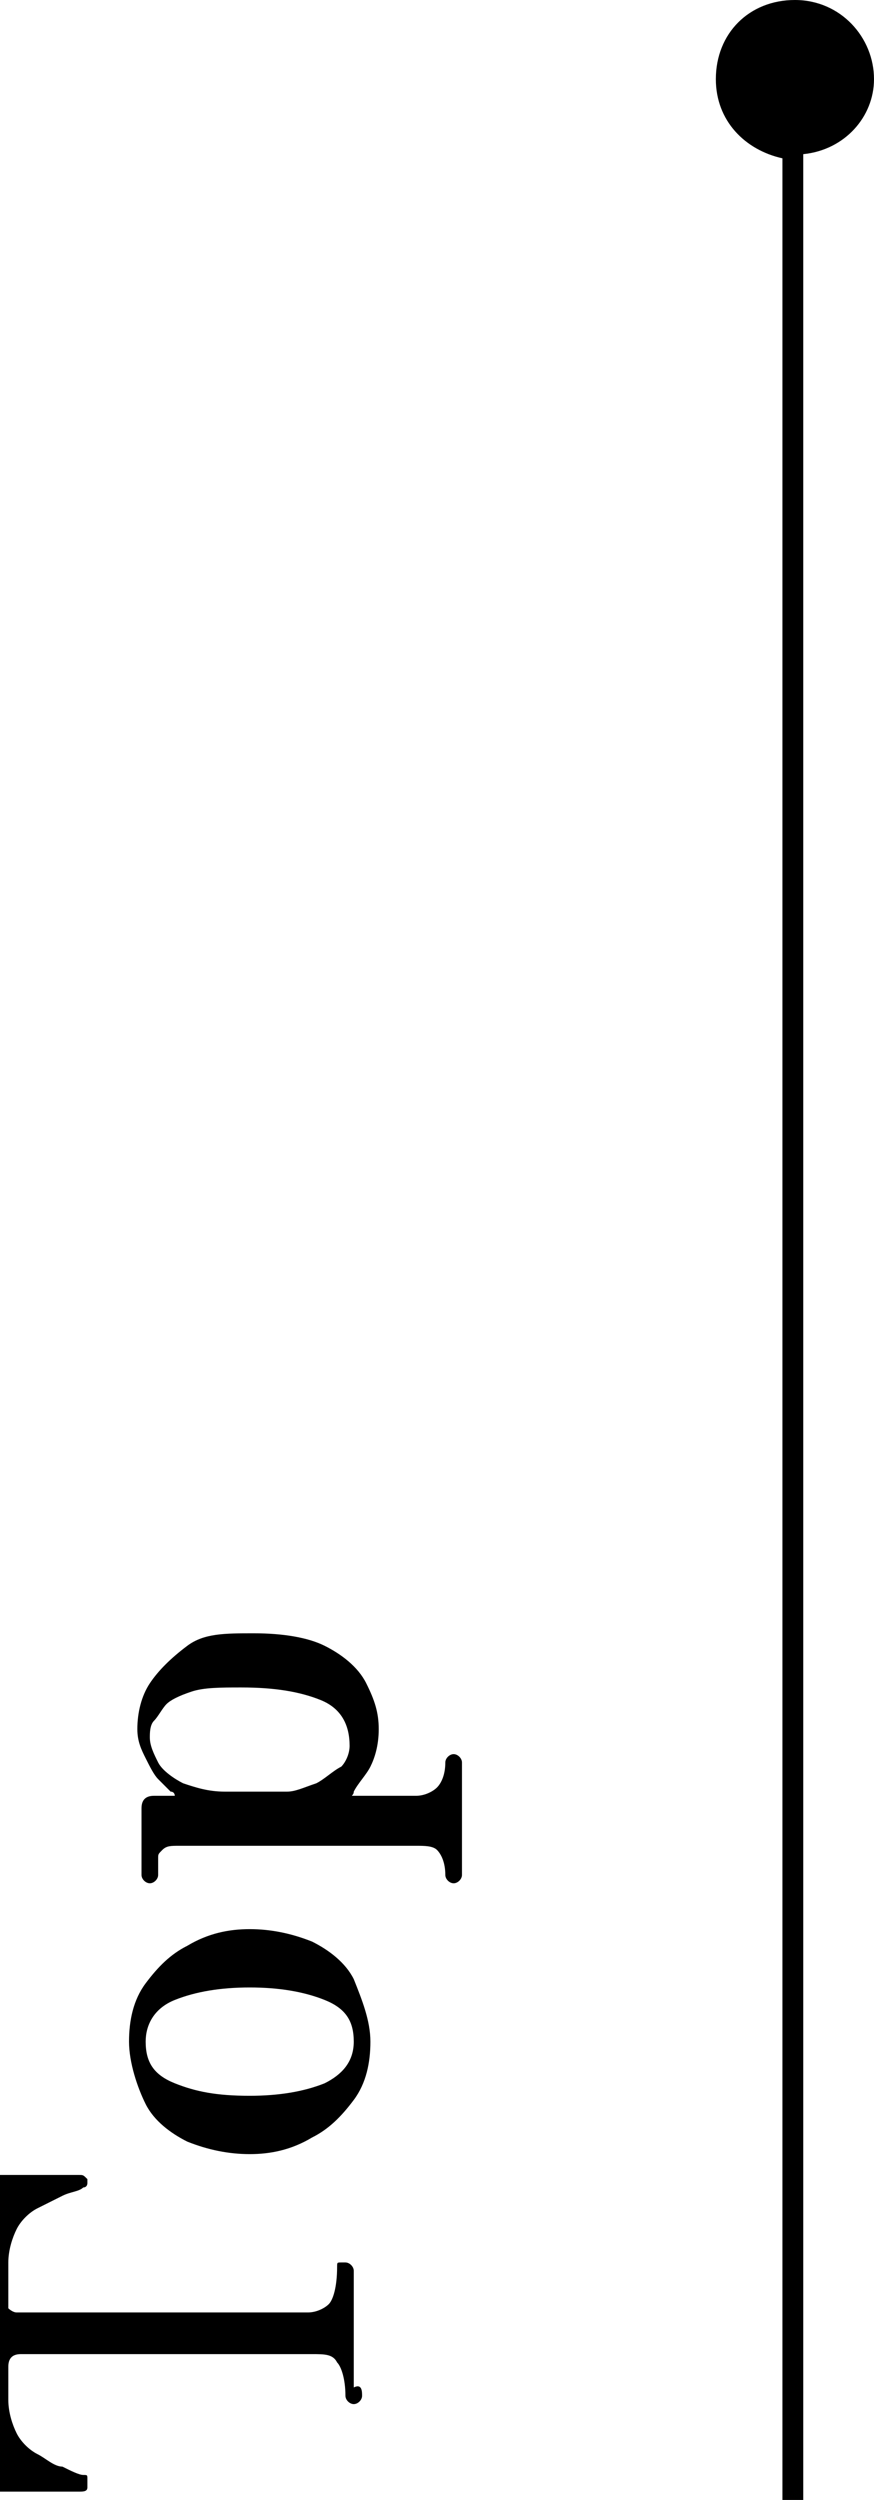 <?xml version="1.0" encoding="utf-8"?>
<!-- Generator: Adobe Illustrator 26.3.1, SVG Export Plug-In . SVG Version: 6.00 Build 0)  -->
<svg version="1.1" id="レイヤー_1" xmlns="http://www.w3.org/2000/svg" xmlns:xlink="http://www.w3.org/1999/xlink" x="0px"
	 y="0px" viewBox="0 0 21 60" style="enable-background:new 0 0 21 60;" xml:space="preserve">
<g>
	<g>
		<path d="M8.7,57.5c0,0.1-0.1,0.2-0.2,0.2c-0.1,0-0.2-0.1-0.2-0.2c0-0.4-0.1-0.7-0.2-0.8c-0.1-0.2-0.3-0.2-0.6-0.2h-7
			c-0.2,0-0.3,0.1-0.3,0.3v0.8c0,0.3,0.1,0.6,0.2,0.8c0.1,0.2,0.3,0.4,0.5,0.5c0.2,0.1,0.4,0.3,0.6,0.3c0.2,0.1,0.4,0.2,0.5,0.2
			c0.1,0,0.1,0,0.1,0.1c0,0,0,0.1,0,0.2c0,0.1-0.1,0.1-0.2,0.1c0,0-0.1,0-0.3,0c-0.2,0-0.4,0-0.6,0c-0.2,0-0.4,0-0.6,0s-0.3,0-0.4,0
			c-0.2,0-0.3-0.1-0.3-0.3c0-0.1,0-0.4,0-1c0-0.6,0-1.5,0-2.5c0-1,0-1.8,0-2.5c0-0.6,0-1,0-1c0-0.2,0.1-0.3,0.3-0.3
			c0.1,0,0.2,0,0.4,0c0.2,0,0.4,0,0.6,0c0.2,0,0.4,0,0.6,0c0.2,0,0.3,0,0.3,0c0.1,0,0.1,0,0.2,0.1c0,0,0,0.1,0,0.1
			c0,0,0,0.1-0.1,0.1c-0.1,0.1-0.3,0.1-0.5,0.2c-0.2,0.1-0.4,0.2-0.6,0.3c-0.2,0.1-0.4,0.3-0.5,0.5c-0.1,0.2-0.2,0.5-0.2,0.8v0.9
			c0,0.1,0,0.1,0,0.2c0,0,0.1,0.1,0.2,0.1h7c0.2,0,0.4-0.1,0.5-0.2s0.2-0.4,0.2-0.9c0-0.1,0-0.1,0.1-0.1s0.1,0,0.1,0
			c0.1,0,0.2,0.1,0.2,0.2c0,0.1,0,0.3,0,0.5c0,0.3,0,0.6,0,1.1c0,0.5,0,0.9,0,1.2C8.7,57.2,8.7,57.4,8.7,57.5z"/>
		<path d="M8.9,49c0,0.5-0.1,1-0.4,1.4c-0.3,0.4-0.6,0.7-1,0.9C7,51.6,6.5,51.7,6,51.7c-0.5,0-1-0.1-1.5-0.3c-0.4-0.2-0.8-0.5-1-0.9
			S3.1,49.5,3.1,49c0-0.5,0.1-1,0.4-1.4c0.3-0.4,0.6-0.7,1-0.9C5,46.4,5.5,46.3,6,46.3c0.5,0,1,0.1,1.5,0.3c0.4,0.2,0.8,0.5,1,0.9
			C8.7,48,8.9,48.5,8.9,49z M8.5,49c0-0.5-0.2-0.8-0.7-1c-0.5-0.2-1.1-0.3-1.8-0.3c-0.7,0-1.3,0.1-1.8,0.3c-0.5,0.2-0.7,0.6-0.7,1
			c0,0.5,0.2,0.8,0.7,1c0.5,0.2,1,0.3,1.8,0.3c0.7,0,1.3-0.1,1.8-0.3C8.2,49.8,8.5,49.5,8.5,49z"/>
		<path d="M11.1,45c0,0.1-0.1,0.2-0.2,0.2c-0.1,0-0.2-0.1-0.2-0.2c0-0.3-0.1-0.5-0.2-0.6c-0.1-0.1-0.3-0.1-0.5-0.1H4.3
			c-0.2,0-0.3,0-0.4,0.1s-0.1,0.1-0.1,0.2c0,0,0,0.1,0,0.2c0,0.1,0,0.2,0,0.2c0,0.1-0.1,0.2-0.2,0.2c-0.1,0-0.2-0.1-0.2-0.2
			c0,0,0-0.1,0-0.3s0-0.3,0-0.5c0-0.2,0-0.4,0-0.5c0-0.2,0-0.3,0-0.3c0-0.2,0.1-0.3,0.3-0.3h0.4c0.1,0,0.1,0,0.1,0s0-0.1-0.1-0.1
			c-0.1-0.1-0.2-0.2-0.3-0.3c-0.1-0.1-0.2-0.3-0.3-0.5c-0.1-0.2-0.2-0.4-0.2-0.7c0-0.4,0.1-0.8,0.3-1.1c0.2-0.3,0.5-0.6,0.9-0.9
			s0.9-0.3,1.6-0.3c0.7,0,1.3,0.1,1.7,0.3c0.4,0.2,0.8,0.5,1,0.9s0.3,0.7,0.3,1.1s-0.1,0.7-0.2,0.9c-0.1,0.2-0.3,0.4-0.4,0.6
			c0,0.1-0.1,0.1,0,0.1c0,0,0.1,0,0.1,0H10c0.2,0,0.4-0.1,0.5-0.2c0.1-0.1,0.2-0.3,0.2-0.6c0-0.1,0.1-0.2,0.2-0.2
			c0.1,0,0.2,0.1,0.2,0.2c0,0.1,0,0.2,0,0.3s0,0.3,0,0.5c0,0.2,0,0.3,0,0.5c0,0.1,0,0.3,0,0.5c0,0.2,0,0.3,0,0.5
			C11.1,44.8,11.1,44.9,11.1,45z M8.4,41.9c0-0.5-0.2-0.9-0.7-1.1c-0.5-0.2-1.1-0.3-1.9-0.3c-0.5,0-0.9,0-1.2,0.1S4.1,40.8,4,40.9
			c-0.1,0.1-0.2,0.3-0.3,0.4c-0.1,0.1-0.1,0.3-0.1,0.4c0,0.2,0.1,0.4,0.2,0.6s0.4,0.4,0.6,0.5c0.3,0.1,0.6,0.2,1,0.2h1.5
			c0.2,0,0.4-0.1,0.7-0.2c0.2-0.1,0.4-0.3,0.6-0.4C8.3,42.3,8.4,42.1,8.4,41.9z"/>
	</g>
</g>
<path d="M21,1.9c0-1-0.8-1.9-1.9-1.9s-1.9,0.8-1.9,1.9c0,1,0.7,1.7,1.6,1.9V60h0.5V3.7C20.3,3.6,21,2.8,21,1.9z"/>
</svg>
